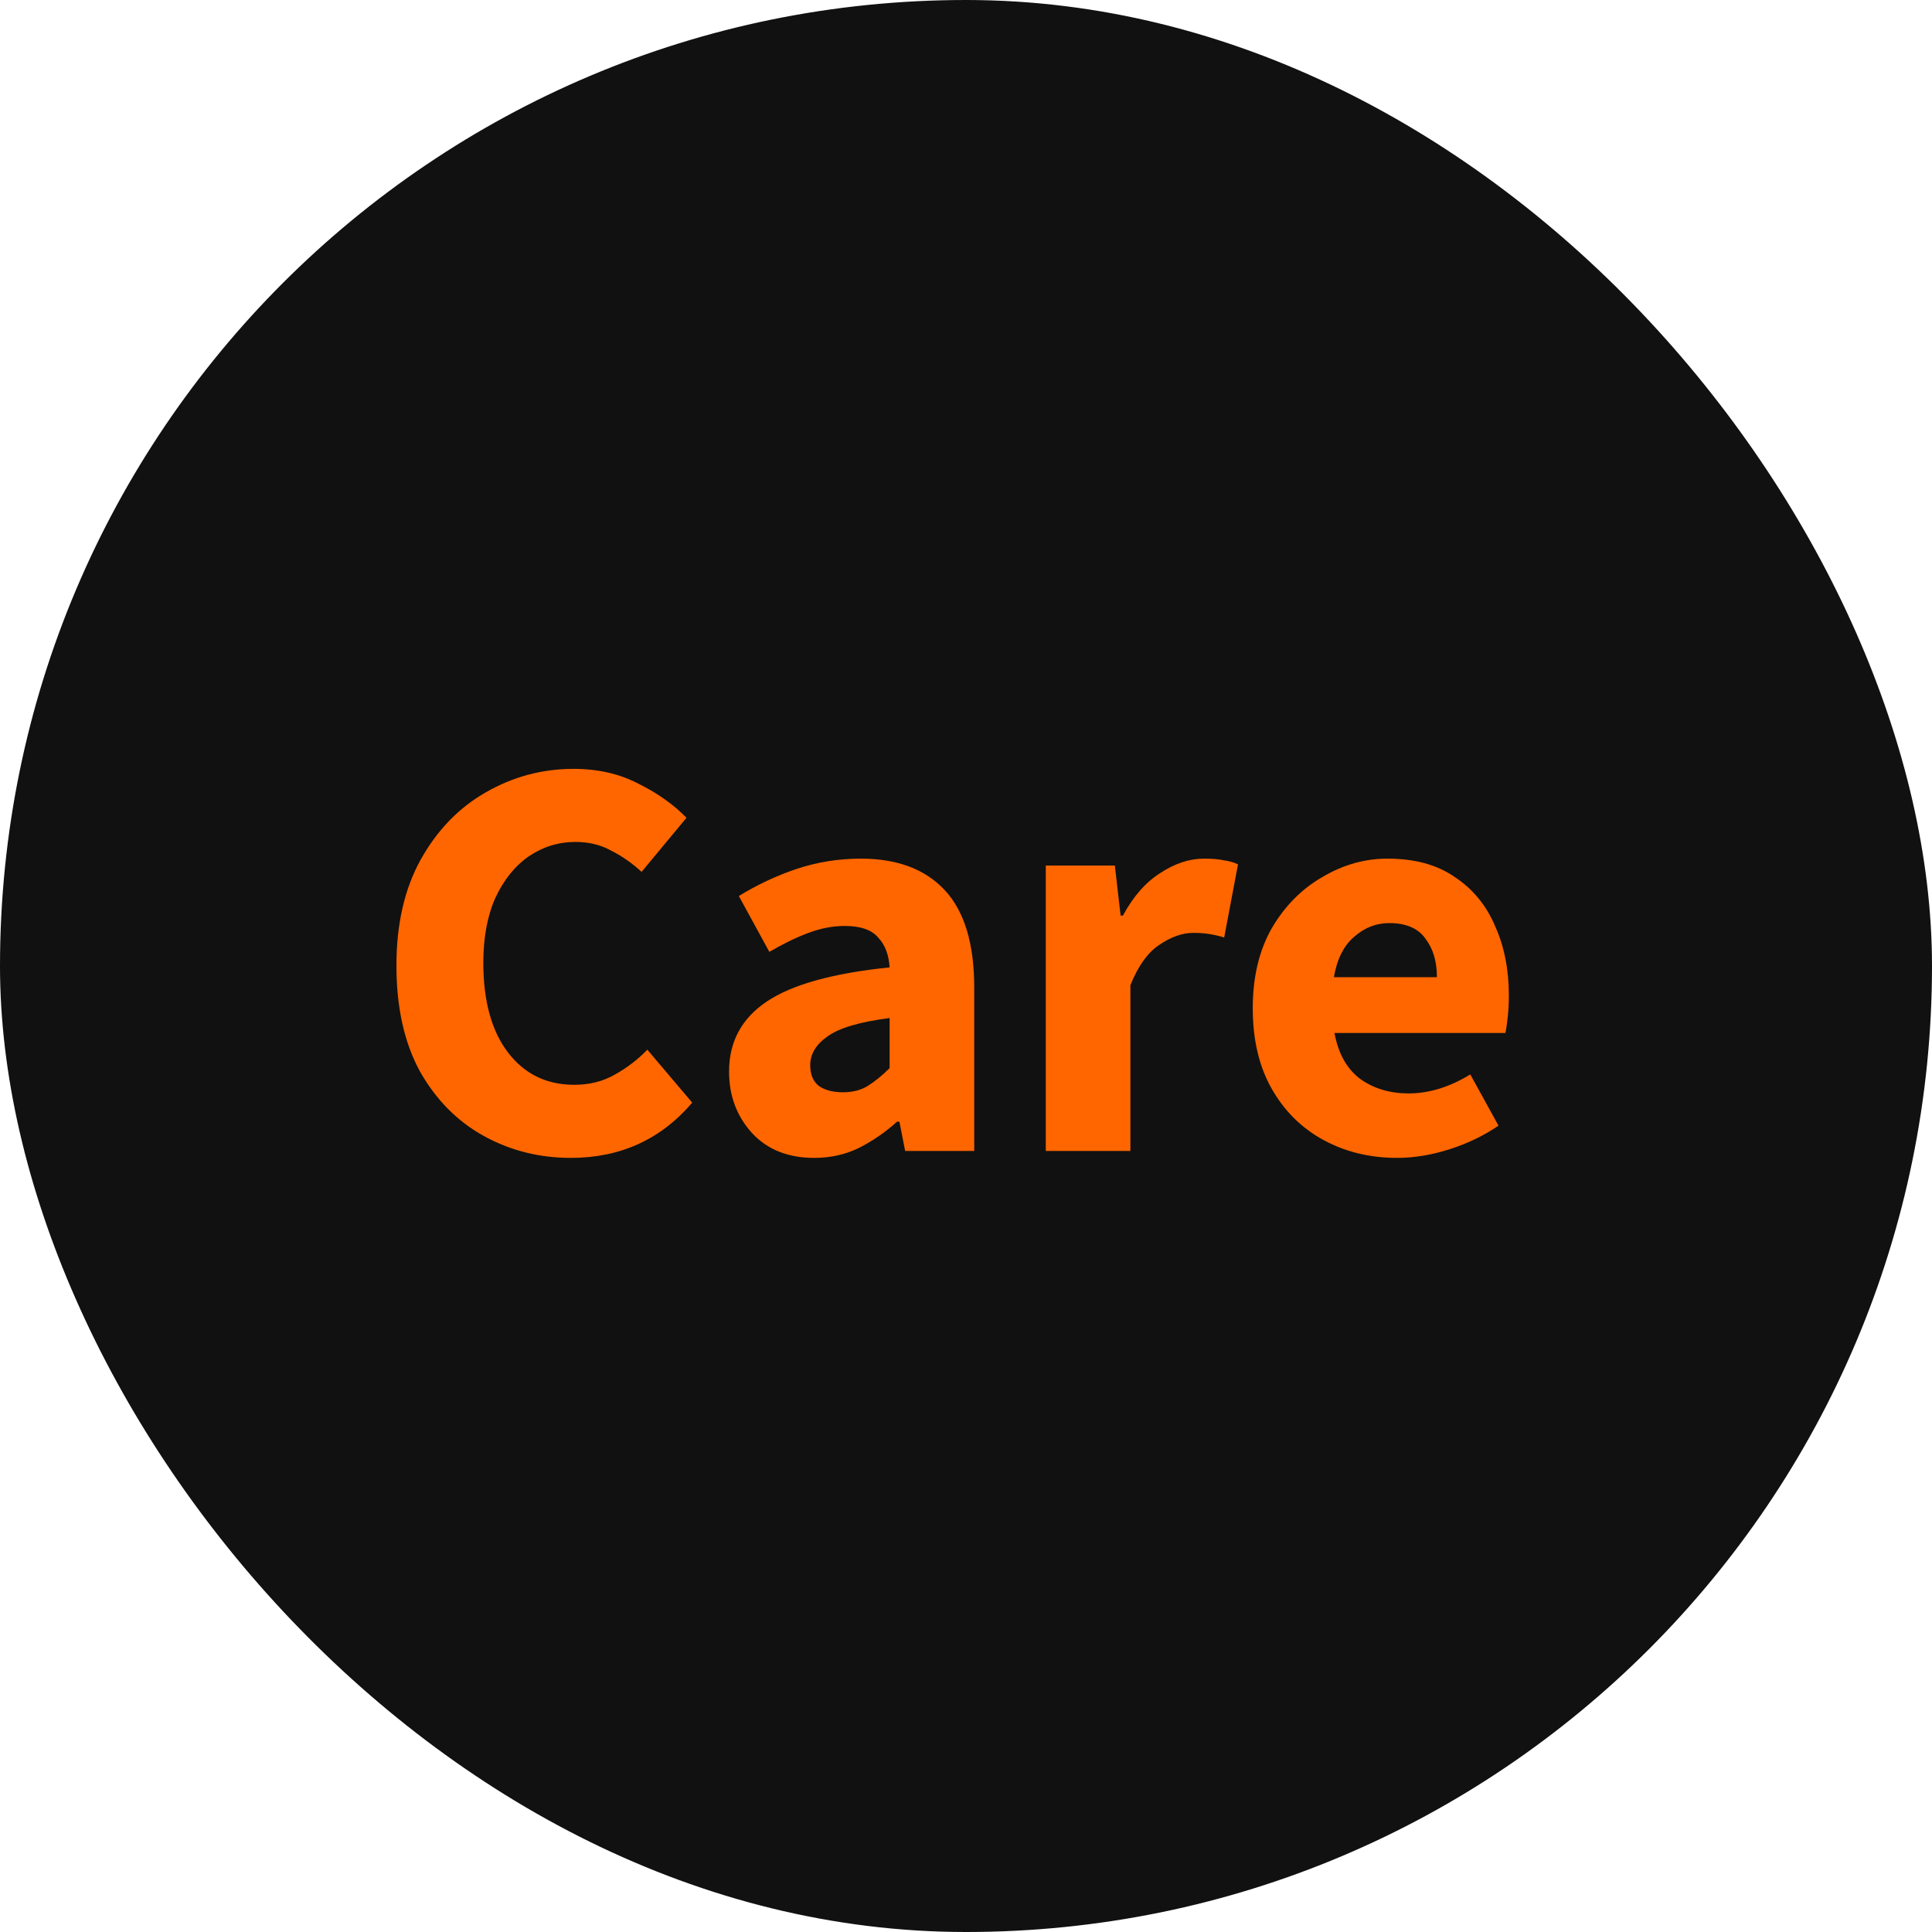 <svg fill="none" height="47" viewBox="0 0 47 47" width="47" xmlns="http://www.w3.org/2000/svg"><rect fill="#111" height="47" rx="23.5" width="47"/><path d="m13.886 28.168c-.765 0-1.47-.177-2.114-.532s-1.162-.877-1.554-1.568c-.383-.7-.574-1.559-.574-2.576 0-1.008.196-1.867.588-2.576.401-.719.929-1.265 1.582-1.638.663-.383 1.377-.574 2.142-.574.588 0 1.115.121 1.582.364.467.233.854.509 1.162.826l-1.092 1.316c-.233-.215-.481-.387-.742-.518-.252-.14-.541-.21-.868-.21-.411 0-.789.117-1.134.35-.336.233-.607.569-.812 1.008-.196.439-.294.966-.294 1.582 0 .933.201 1.661.602 2.184s.938.784 1.61.784c.373 0 .705-.084.994-.252.299-.168.56-.369.784-.602l1.092 1.288c-.765.896-1.75 1.344-2.954 1.344zm5.922 0c-.635 0-1.139-.201-1.512-.602-.373-.411-.56-.91-.56-1.498 0-.728.308-1.297.924-1.708s1.61-.686 2.982-.826c-.019-.308-.112-.551-.28-.728-.159-.187-.429-.28-.812-.28-.289 0-.583.056-.882.168-.299.112-.616.266-.952.462l-.742-1.358c.439-.271.905-.49 1.4-.658.504-.168 1.027-.252 1.568-.252.887 0 1.568.257 2.044.77s.714 1.302.714 2.366v3.976h-1.68l-.14-.714h-.056c-.289.261-.602.476-.938.644-.327.159-.686.238-1.078.238zm.7-1.596c.233 0 .434-.051.602-.154.177-.112.355-.257.532-.434v-1.218c-.728.093-1.232.243-1.512.448-.28.196-.42.429-.42.7 0 .224.07.392.21.504.149.103.345.154.588.154zm4.933 1.428v-6.944h1.68l.14 1.218h.056c.252-.467.555-.812.91-1.036.355-.233.709-.35 1.064-.35.196 0 .359.014.49.042.131.019.243.051.336.098l-.336 1.778c-.121-.037-.243-.065-.364-.084-.112-.019-.243-.028-.392-.028-.261 0-.537.098-.826.294-.28.187-.513.513-.7.98v4.032zm8.549.168c-.663 0-1.26-.145-1.792-.434s-.952-.705-1.26-1.246-.462-1.195-.462-1.96c0-.756.154-1.405.462-1.946.317-.541.728-.957 1.232-1.246.504-.299 1.031-.448 1.582-.448.663 0 1.209.149 1.638.448.439.289.765.686.98 1.19.224.495.336 1.059.336 1.694 0 .177-.009.355-.028.532-.019.168-.037.294-.056.378h-4.158c.093.504.303.877.63 1.12.327.233.719.35 1.176.35.495 0 .994-.154 1.498-.462l.686 1.246c-.355.243-.751.434-1.19.574-.439.14-.863.21-1.274.21zm-1.54-4.396h2.506c0-.383-.093-.695-.28-.938-.177-.252-.471-.378-.882-.378-.317 0-.602.112-.854.336-.252.215-.415.541-.49.98z" fill="#f60"/></svg>